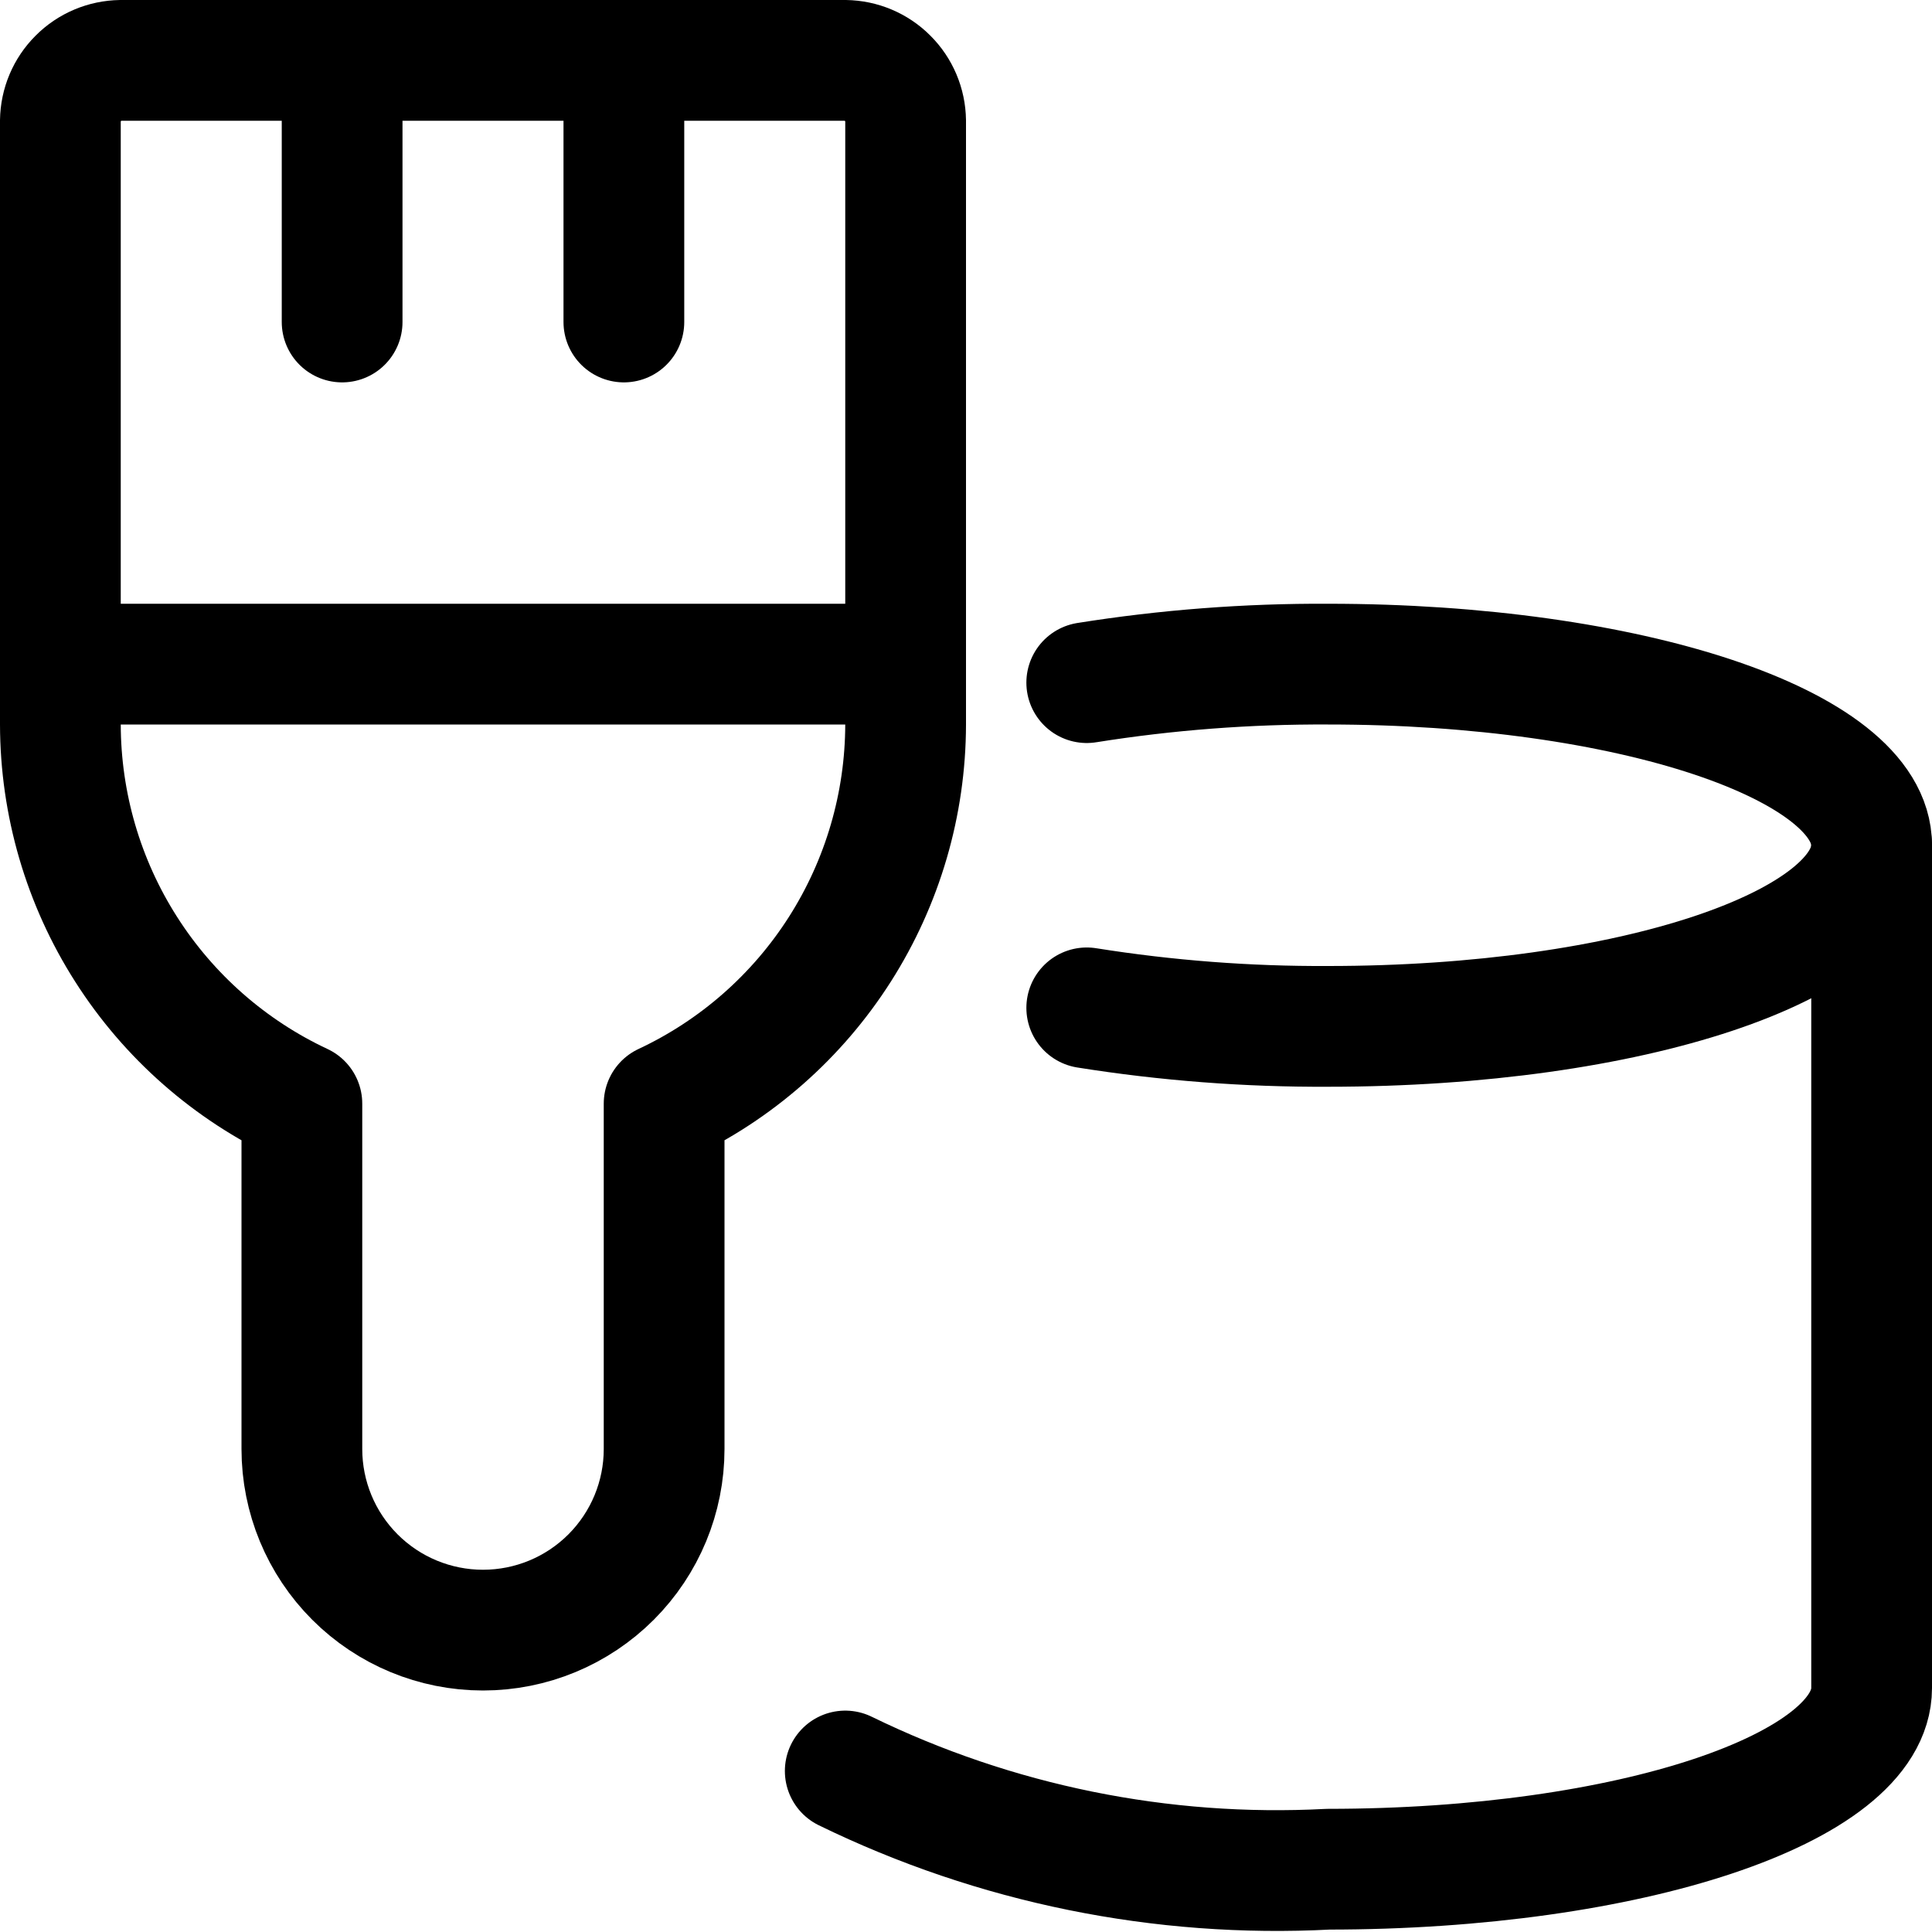 <svg xmlns="http://www.w3.org/2000/svg" fill="none" viewBox="0 0 24 24" id="Color-Bucket-Brush--Streamline-Ultimate"><desc>Color Bucket Brush Streamline Icon: https://streamlinehq.com</desc><path stroke="#000000" stroke-linecap="round" stroke-linejoin="round" d="M0.75 8.25h10.5" stroke-width="1.5"></path><path stroke="#000000" stroke-linecap="round" stroke-linejoin="round" d="M7.75 0.75V4" stroke-width="1.5"></path><path stroke="#000000" stroke-linecap="round" stroke-linejoin="round" d="M4.25 0.75V4" stroke-width="1.5"></path><path stroke="#000000" stroke-linecap="round" stroke-linejoin="round" d="M10.5 0.75h-9c-0.198 0.003 -0.387 0.082 -0.527 0.223C0.832 1.113 0.753 1.302 0.75 1.5V9c0.002 0.989 0.284 1.957 0.816 2.791 0.531 0.834 1.289 1.5 2.184 1.919V18c0 0.597 0.237 1.169 0.659 1.591 0.422 0.422 0.994 0.659 1.591 0.659 0.597 0 1.169 -0.237 1.591 -0.659 0.422 -0.422 0.659 -0.994 0.659 -1.591v-4.29c0.895 -0.419 1.653 -1.085 2.184 -1.919 0.531 -0.834 0.814 -1.802 0.816 -2.791V1.5c-0.003 -0.198 -0.082 -0.387 -0.223 -0.527C10.887 0.832 10.698 0.753 10.5 0.75Z" stroke-width="1.5"></path><path stroke="#000000" stroke-linecap="round" stroke-linejoin="round" d="M13.5 8.48c0.992 -0.158 1.995 -0.235 3 -0.23 3.73 0 6.75 1 6.75 2.25 0 1.25 -3 2.25 -6.75 2.25 -1.005 0.005 -2.008 -0.072 -3 -0.23" stroke-width="1.5"></path><path stroke="#000000" stroke-linecap="round" stroke-linejoin="round" d="M10.5 22c1.864 0.909 3.929 1.329 6 1.22 3.73 0 6.75 -1 6.75 -2.25V10.5" stroke-width="1.5"></path></svg>
